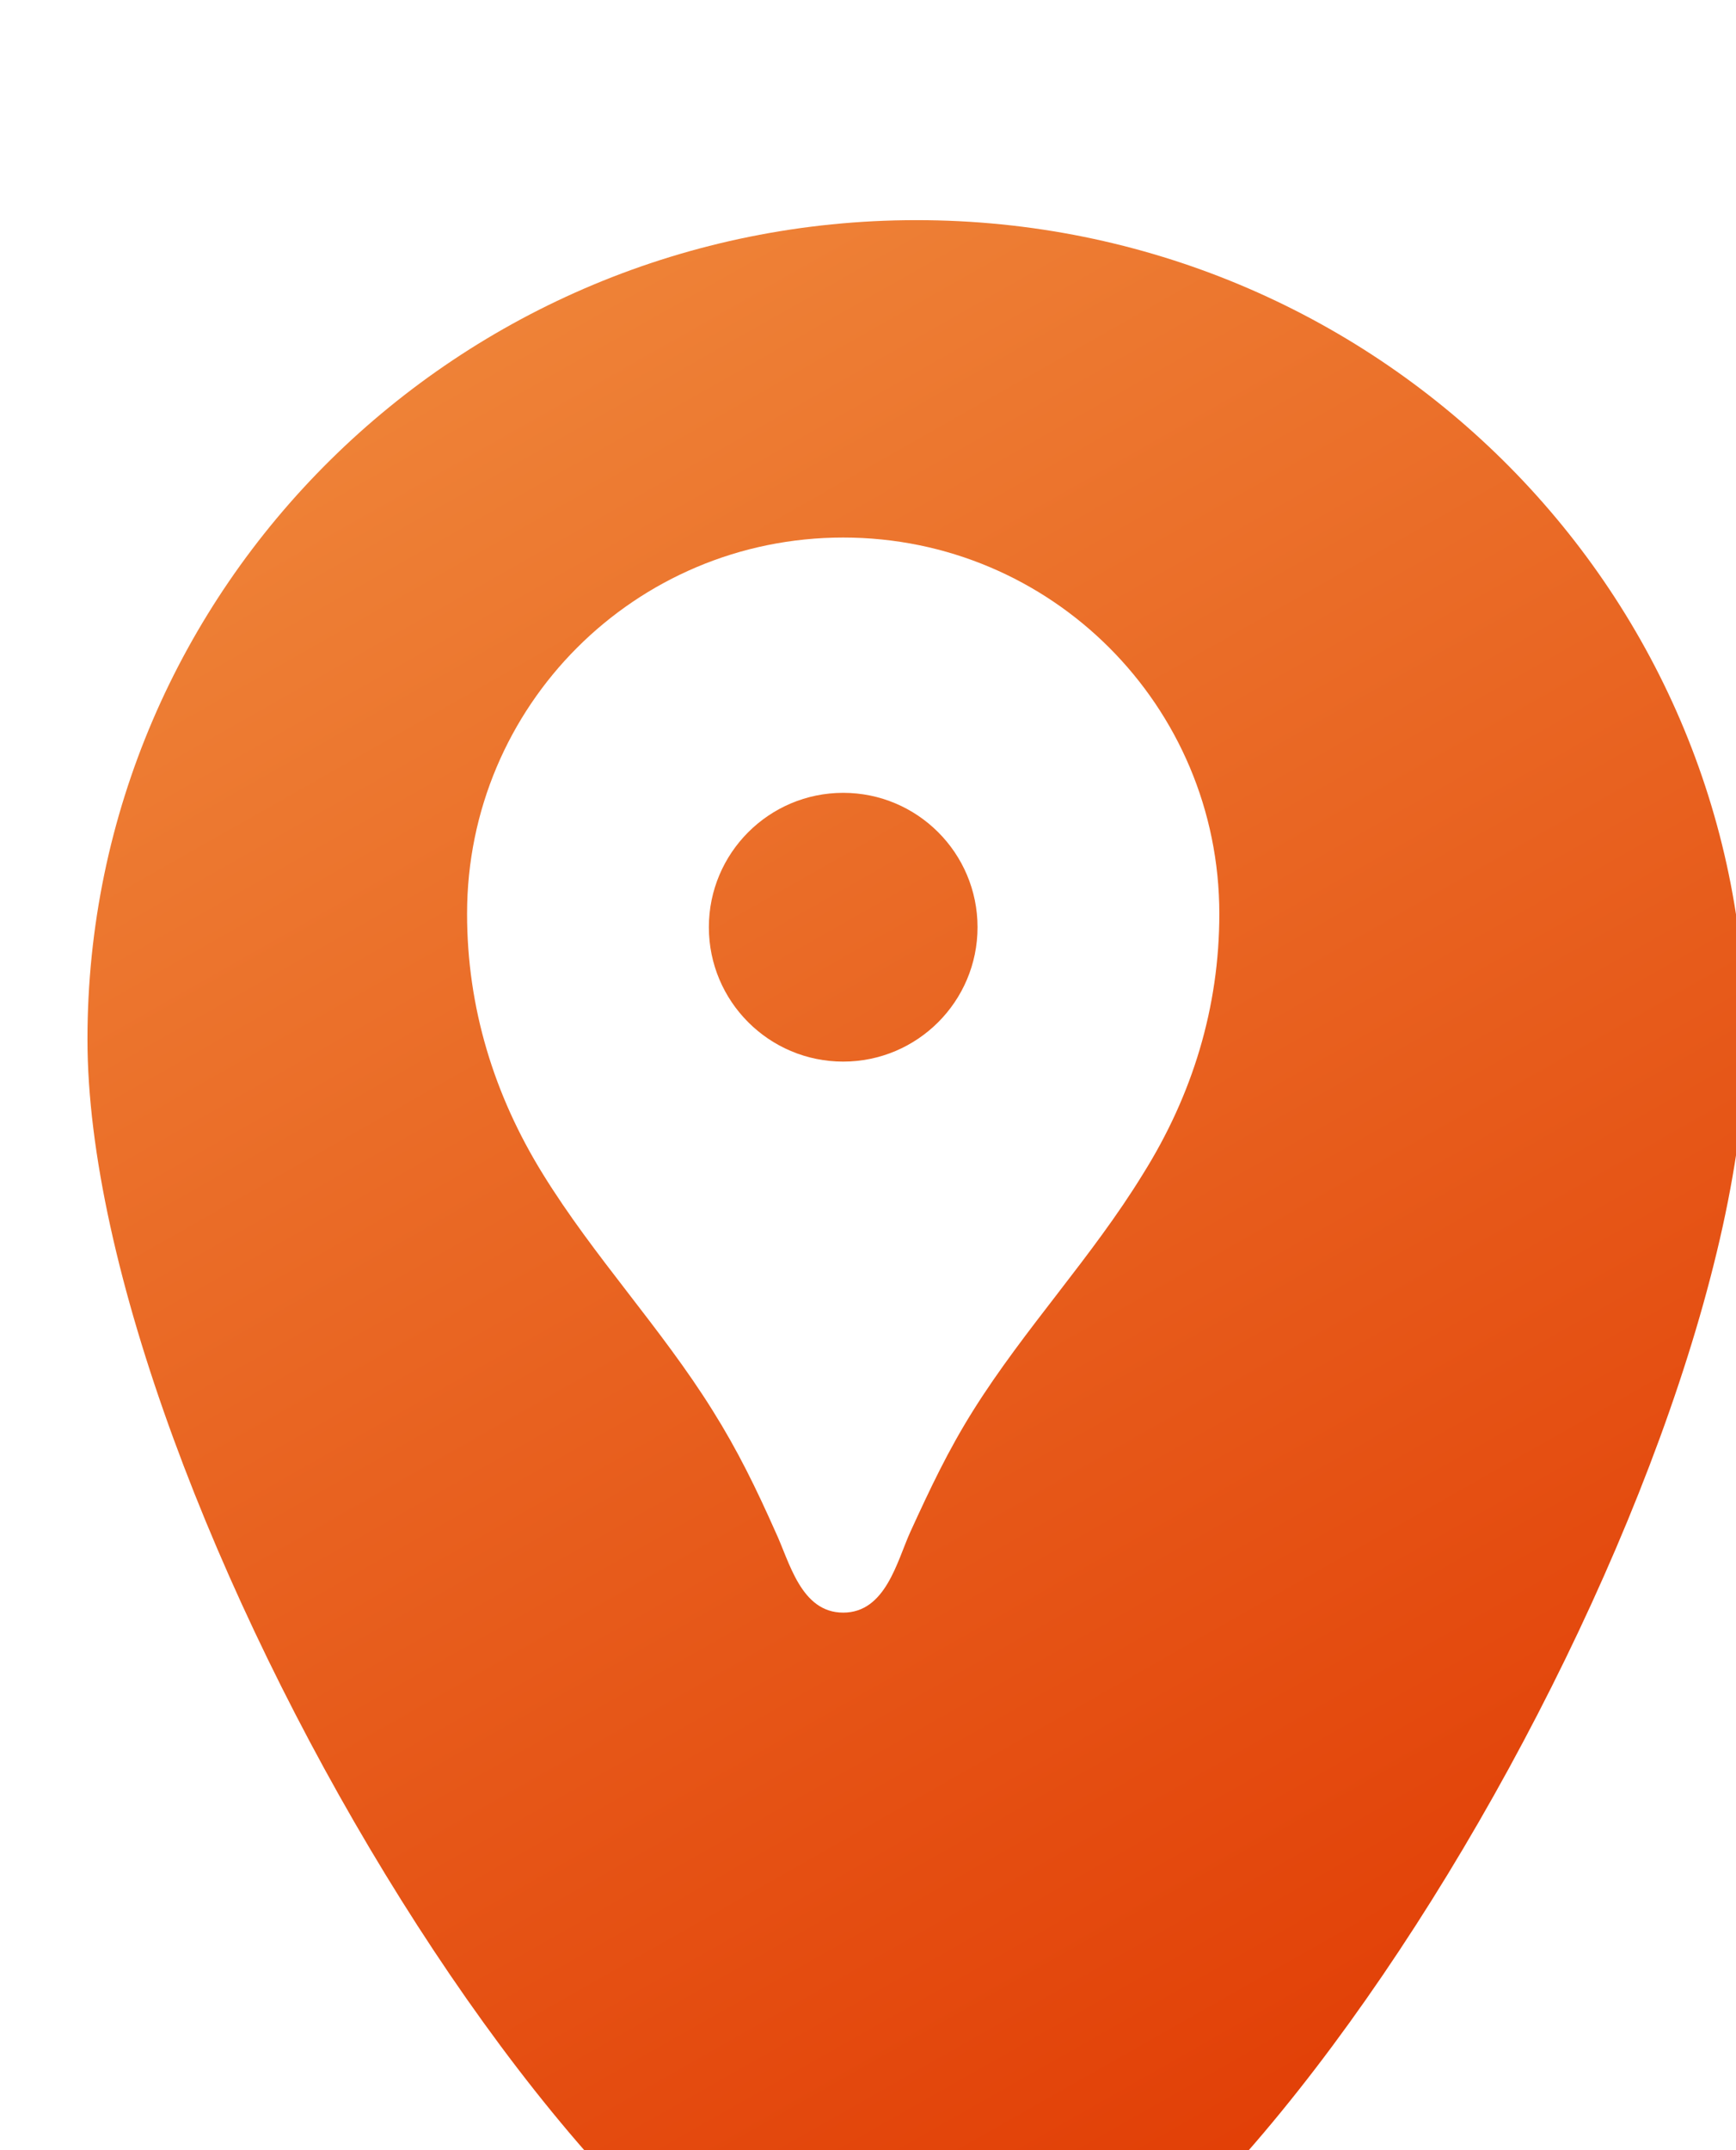 <svg width="21" height="26" viewBox="0 0 21 26" fill="none" xmlns="http://www.w3.org/2000/svg">
<g filter="url(#filter0_ii_617_2903)">
<path d="M20.229 9.905C20.229 15.375 13.961 26 10.2 26C6.439 26 0.171 15.375 0.171 9.905C0.171 4.435 4.661 0 10.2 0C15.739 0 20.229 4.435 20.229 9.905Z" fill="url(#paint0_linear_617_2903)"/>
</g>
<path d="M10.2 6.5C7.684 6.5 5.65 8.534 5.65 11.05C5.65 12.181 5.975 13.24 6.566 14.195C7.184 15.197 7.996 16.055 8.62 17.055C8.926 17.543 9.147 17.998 9.381 18.524C9.55 18.882 9.686 19.5 10.2 19.5C10.713 19.5 10.85 18.882 11.012 18.524C11.253 17.998 11.467 17.543 11.773 17.055C12.397 16.061 13.209 15.203 13.827 14.195C14.425 13.24 14.75 12.181 14.75 11.05C14.75 8.534 12.715 6.5 10.2 6.5ZM10.2 12.837C9.303 12.837 8.575 12.109 8.575 11.212C8.575 10.315 9.303 9.587 10.2 9.587C11.097 9.587 11.825 10.315 11.825 11.212C11.825 12.109 11.097 12.837 10.2 12.837Z" fill="white"/>
<defs>
<filter id="filter0_ii_617_2903" x="-1.604" y="0" width="24.494" height="28.662" filterUnits="userSpaceOnUse" color-interpolation-filters="sRGB">
<feFlood flood-opacity="0" result="BackgroundImageFix"/>
<feBlend mode="normal" in="SourceGraphic" in2="BackgroundImageFix" result="shape"/>
<feColorMatrix in="SourceAlpha" type="matrix" values="0 0 0 0 0 0 0 0 0 0 0 0 0 0 0 0 0 0 127 0" result="hardAlpha"/>
<feOffset dx="2.662" dy="2.662"/>
<feGaussianBlur stdDeviation="1.331"/>
<feComposite in2="hardAlpha" operator="arithmetic" k2="-1" k3="1"/>
<feColorMatrix type="matrix" values="0 0 0 0 1 0 0 0 0 1 0 0 0 0 1 0 0 0 0.25 0"/>
<feBlend mode="normal" in2="shape" result="effect1_innerShadow_617_2903"/>
<feColorMatrix in="SourceAlpha" type="matrix" values="0 0 0 0 0 0 0 0 0 0 0 0 0 0 0 0 0 0 127 0" result="hardAlpha"/>
<feOffset dx="-1.775"/>
<feGaussianBlur stdDeviation="1.775"/>
<feComposite in2="hardAlpha" operator="arithmetic" k2="-1" k3="1"/>
<feColorMatrix type="matrix" values="0 0 0 0 0 0 0 0 0 0 0 0 0 0 0 0 0 0 0.25 0"/>
<feBlend mode="normal" in2="effect1_innerShadow_617_2903" result="effect2_innerShadow_617_2903"/>
</filter>
<linearGradient id="paint0_linear_617_2903" x1="2.4" y1="1.114" x2="16.514" y2="26" gradientUnits="userSpaceOnUse">
<stop stop-color="#EF863A"/>
<stop offset="1" stop-color="#E03600"/>
</linearGradient>
</defs>
</svg>

